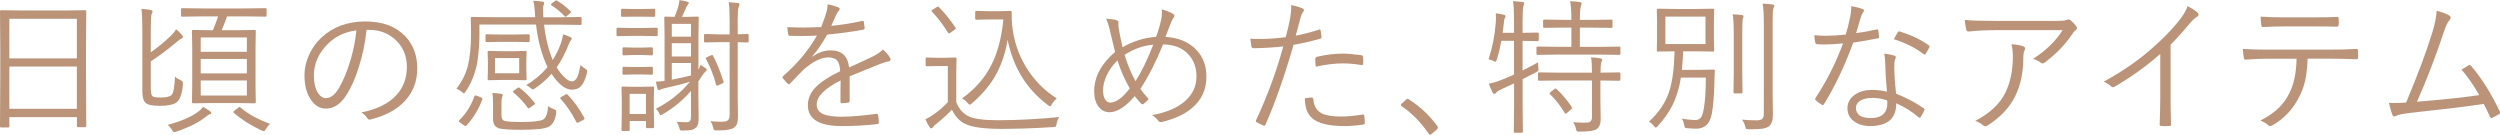<?xml version="1.0" encoding="UTF-8"?>
<svg id="Layer_2" data-name="Layer 2" xmlns="http://www.w3.org/2000/svg" viewBox="0 0 462.49 24.92">
  <g id="img">
    <g>
      <path d="M15.95,23.32c0,.14-.07.21-.21.21h-1.3c-.14,0-.21-.07-.21-.21v-1.65H1.73v1.7c0,.14-.06.21-.18.21H.21c-.14,0-.21-.07-.21-.21l.05-9.25v-5.21l-.05-6.8c0-.15.07-.22.21-.22l3.76.05h8.02l3.76-.05c.14,0,.21.07.21.22l-.05,6.12v5.89l.05,9.2ZM14.22,10.8V3.48H1.73v7.32h12.5ZM14.22,20.13v-7.82H1.73v7.82h12.5Z" fill="#ba9378"/>
      <path d="M33.84,15.53c-.12,1.81-.54,2.97-1.27,3.48-.59.38-1.6.57-3.02.57-1.31,0-2.18-.18-2.6-.54-.41-.36-.62-1.1-.62-2.21V5.59c0-1.79-.05-3.11-.16-3.94.64.03,1.2.09,1.67.18.26.07.38.16.38.28,0,.13-.06.29-.17.49-.11.19-.16,1.2-.16,3.02v4.05c1.35-.94,2.55-1.92,3.59-2.94.52-.48.88-.92,1.08-1.32.39.29.76.65,1.12,1.08.11.12.16.25.16.37,0,.11-.1.21-.29.28-.17.06-.62.4-1.36,1.03-1.37,1.14-2.8,2.2-4.3,3.18v4.76c0,.91.1,1.47.29,1.67.18.18.7.26,1.54.26.96,0,1.61-.14,1.95-.41.4-.32.64-1.47.7-3.45.27.26.62.47,1.05.66.27.11.41.26.41.47,0,.04,0,.11-.01.22ZM39.09,20.92c0,.1-.09.17-.28.21-.18.05-.39.19-.65.41-1.28,1.05-3.13,1.99-5.54,2.81-.16.05-.28.08-.37.08-.15,0-.29-.13-.41-.38-.24-.37-.5-.69-.8-.96,2.66-.71,4.62-1.59,5.88-2.62.26-.23.48-.46.65-.7.47.26.9.53,1.28.8.16.14.24.26.24.36ZM49.32,2.87c0,.14-.07.21-.22.21l-3.74-.05h-3.35c-.32.89-.65,1.74-1,2.56h2.78l3.32-.05c.14,0,.21.07.21.21l-.05,3.16v6.83l.05,3.16c0,.14-.07.21-.21.21l-3.32-.05h-4.75l-3.29.05c-.16,0-.24-.07-.24-.21l.05-3.16v-6.83l-.05-3.16c0-.14.08-.21.24-.21l3.29.05h.36c.43-1.05.74-1.9.94-2.56h-2.94l-3.69.05c-.15,0-.22-.07-.22-.21v-1.15c0-.14.07-.21.22-.21l3.69.05h7.96l3.74-.05c.15,0,.22.07.22.21v1.15ZM45.67,9.58v-2.65h-8.54v2.65h8.54ZM45.67,13.58v-2.68h-8.54v2.68h8.54ZM45.67,17.67v-2.79h-8.54v2.79h8.54ZM49.96,22.9c-.27.24-.51.54-.72.91-.16.29-.3.44-.44.44-.08,0-.22-.04-.44-.13-1.99-.93-3.69-2.01-5.09-3.24-.07-.05-.11-.1-.11-.15,0-.06.09-.16.26-.29l.62-.49c.13-.11.23-.16.29-.16.04,0,.1.04.17.11,1.3,1.14,3.12,2.14,5.45,3.01Z" fill="#ba9378"/>
      <path d="M67.81,5.51c-.25,2.43-.74,4.75-1.45,6.97-.61,1.92-1.31,3.53-2.11,4.83-1.09,1.85-2.41,2.78-3.97,2.78-1.15,0-2.11-.6-2.88-1.81-.71-1.13-1.07-2.58-1.07-4.32,0-1.34.31-2.67.92-3.97.55-1.16,1.29-2.17,2.21-3.03,2.14-1.99,4.83-2.99,8.09-2.99s5.66.91,7.41,2.73c1.49,1.55,2.23,3.54,2.23,5.97s-.8,4.46-2.39,6.12c-1.47,1.53-3.53,2.63-6.2,3.3-.1.03-.18.04-.24.04-.18,0-.34-.11-.46-.33-.24-.39-.59-.72-1.05-1,2.89-.57,5.06-1.64,6.5-3.22,1.28-1.41,1.92-3.15,1.92-5.23s-.76-3.84-2.29-5.15c-1.3-1.12-2.86-1.67-4.68-1.67h-.51ZM65.93,5.62c-2.13.27-3.88,1.1-5.26,2.48-1.73,1.71-2.6,3.65-2.6,5.84,0,1.44.27,2.56.82,3.35.4.58.86.87,1.37.87.92,0,1.76-.66,2.51-1.98.8-1.4,1.49-3.09,2.08-5.08.56-1.91.92-3.74,1.08-5.48Z" fill="#ba9378"/>
      <path d="M108.6,13.47c-.31,1.2-.69,2.03-1.15,2.49-.4.42-.96.63-1.66.63-1.2,0-2.45-.98-3.76-2.94-.86.98-1.87,1.88-3.02,2.68-.23.14-.37.21-.44.21-.11,0-.25-.09-.43-.26-.19-.2-.45-.38-.78-.54,1.49-.89,2.8-1.99,3.94-3.32-1.06-2.17-1.78-4.8-2.14-7.88h-10.47v2.4c0,.73-.06,1.69-.18,2.89-.11,1.11-.23,1.93-.36,2.47-.47,1.86-1.15,3.41-2.03,4.64-.13.22-.23.33-.3.33-.06,0-.19-.09-.4-.28-.33-.27-.65-.46-.98-.57,1.03-1.34,1.73-2.76,2.11-4.23.4-1.62.59-3.63.59-6.02l-.05-2.83c0-.14.07-.21.21-.21l3.81.05h7.91l-.08-1.08c-.06-.83-.15-1.49-.28-1.96.62.03,1.18.08,1.7.16.2.03.3.11.3.24s-.04.29-.11.46c-.05.12-.08.34-.08.65,0,.16,0,.32.01.49,0,.47.01.82.04,1.05h3.1l3.76-.05c.14,0,.21.07.21.21v1.05c0,.14-.07.21-.21.21l-3.76-.05h-2.97c.26,2.4.8,4.58,1.6,6.54.63-.98,1.14-2.03,1.53-3.14.17-.43.29-.96.38-1.6.47.12.92.29,1.34.49.19.08.28.17.28.28,0,.07-.06.18-.18.34-.09.1-.22.34-.38.73-.7,1.72-1.45,3.15-2.24,4.27.5.82,1.03,1.47,1.58,1.95.47.42.88.63,1.2.63.47,0,.83-.29,1.08-.87.16-.38.35-1.1.57-2.18.19.25.46.47.8.67.28.17.42.32.42.45,0,.08-.02.2-.07.37ZM89.23,18.39c-.65,1.77-1.62,3.37-2.91,4.8-.09.09-.15.13-.19.13-.04,0-.14-.04-.3-.13l-.67-.49c-.19-.14-.28-.24-.28-.3,0-.04.03-.09.09-.16,1.24-1.21,2.17-2.68,2.78-4.39.04-.13.11-.2.2-.2.07,0,.18.03.32.08l.7.28c.19.09.29.17.29.25,0,.04,0,.08-.03.13ZM97.99,7.58c0,.14-.07.21-.21.21l-2.52-.05h-2.73l-2.53.05c-.12,0-.18-.07-.18-.21v-1c0-.16.06-.24.18-.24l2.53.05h2.73l2.52-.05c.14,0,.21.08.21.24v1ZM97.42,14.63c0,.14-.07.21-.21.21l-2.29-.05h-2.21l-2.29.05c-.14,0-.21-.07-.21-.21l.05-1.7v-1.6l-.05-1.7c0-.14.07-.21.21-.21l2.29.05h2.21l2.29-.05c.14,0,.21.07.21.21l-.05,1.7v1.6l.05,1.7ZM102.9,20.9c-.2,1.38-.7,2.25-1.49,2.6-.74.34-2.41.51-5.02.51-1.98,0-3.3-.08-3.97-.24-.81-.22-1.21-.81-1.21-1.77v-2.62c0-1.04-.04-1.77-.11-2.19.66.04,1.2.09,1.62.17.19.03.29.11.29.24,0,.06-.04.18-.11.36-.09.21-.13.61-.13,1.19v2.19c0,.61.22.96.67,1.05.61.12,1.58.18,2.91.18,2.14,0,3.51-.15,4.1-.44.54-.29.86-1.12.95-2.48.29.21.64.39,1.05.54.31.11.46.24.46.41,0,.06,0,.16-.03.29ZM96.05,13.55v-2.81h-4.48v2.81h4.48ZM98.93,19.04c.04.06.05.11.05.13,0,.06-.08.15-.25.26l-.62.44c-.16.12-.27.18-.33.18s-.12-.05-.18-.15c-.66-.94-1.53-1.87-2.61-2.79-.07-.05-.11-.1-.11-.15,0-.06.08-.15.24-.25l.54-.38c.14-.1.24-.15.29-.15.06,0,.14.04.22.12.95.71,1.87,1.62,2.75,2.73ZM105.54,2.08c.07.06.11.11.11.15,0,.05-.07.14-.21.25l-.49.41c-.16.15-.27.22-.33.22-.05,0-.11-.04-.17-.12-.75-.79-1.55-1.45-2.41-1.99-.08-.06-.12-.11-.12-.16,0-.06.07-.15.2-.25l.57-.41c.1-.07.17-.11.22-.11.04,0,.1.03.16.08.77.42,1.6,1.06,2.48,1.92ZM108.08,21.77c.04.06.05.12.05.17,0,.09-.08.17-.24.25l-.79.41c-.14.08-.24.12-.3.12s-.12-.05-.18-.15c-.84-1.65-1.81-3.08-2.91-4.3-.05-.06-.08-.11-.08-.15,0-.04.09-.12.28-.22l.65-.38c.12-.07.21-.11.26-.11s.13.04.22.13c1.17,1.23,2.18,2.64,3.04,4.22Z" fill="#ba9378"/>
      <path d="M121.67,6.47c0,.15-.08.22-.22.22l-2.53-.05h-2.14l-2.52.05c-.14,0-.21-.07-.21-.22v-1.16c0-.12.07-.18.21-.18l2.52.05h2.14l2.53-.05c.15,0,.22.06.22.18v1.16ZM121.21,2.91c0,.13-.08.2-.22.2l-2.16-.03h-1.58l-2.16.03c-.13,0-.2-.07-.2-.2v-1.08c0-.14.07-.21.2-.21l2.16.05h1.58l2.16-.05c.15,0,.22.07.22.21v1.08ZM120.99,23.49c0,.14-.08.21-.22.21h-1.05c-.14,0-.21-.07-.21-.21v-1.11h-3.02v1.67c0,.12-.07.18-.21.18h-1.05c-.17,0-.25-.06-.25-.18l.05-3.86v-1.65l-.05-2.32c0-.14.08-.21.25-.21l2.12.05h1.28l2.16-.05c.14,0,.21.07.21.21l-.05,1.86v1.74l.05,3.67ZM120.78,10.02c0,.15-.08.22-.24.22l-1.95-.07h-1.27l-1.95.07c-.14,0-.21-.07-.21-.22v-1.05c0-.14.07-.21.21-.21l1.95.05h1.27l1.95-.05c.16,0,.24.07.24.21v1.05ZM120.78,13.61c0,.14-.08.21-.24.21l-1.95-.05h-1.27l-1.95.05c-.14,0-.21-.07-.21-.21v-1.05c0-.14.07-.21.21-.21l1.95.05h1.27l1.95-.05c.16,0,.24.07.24.21v1.05ZM119.5,21.09v-3.73h-3.02v3.73h3.02ZM130.74,12.95c0,.1-.07.19-.21.28-.13.09-.32.3-.55.65l-.78,1.16v2.86l.05,3.98c0,.79-.13,1.32-.38,1.6-.26.29-.56.47-.9.55-.32.08-.9.12-1.71.12-.25,0-.4-.03-.45-.08-.04-.04-.08-.2-.14-.46-.1-.38-.26-.74-.49-1.08.74.05,1.34.08,1.81.08.36,0,.59-.09.7-.28.1-.16.14-.44.14-.86v-4.65c-1.49,1.72-3.23,3.16-5.22,4.31-.16.11-.28.16-.37.16-.11,0-.2-.1-.28-.3-.15-.37-.36-.65-.62-.86,2.53-1.31,4.63-2.98,6.3-5.01-1.26.39-2.69.76-4.3,1.11-.62.14-.98.24-1.08.3-.22.11-.34.16-.36.16-.13,0-.22-.09-.26-.26-.11-.36-.21-.8-.3-1.33.47,0,1-.04,1.6-.13V6.45l-.05-3.2c0-.12.07-.18.21-.18l1.7.05c.24-.58.45-1.19.65-1.82.12-.39.2-.82.25-1.29.54.08,1.02.18,1.44.3.19.06.29.15.29.26,0,.05-.08.18-.24.38-.12.14-.22.33-.3.57-.23.55-.47,1.08-.72,1.6h.8l2.08-.05c.14,0,.21.06.21.18l-.05,3.59v6.06c.18-.36.3-.65.36-.88.34.17.69.38,1.03.65.11.08.16.18.16.29ZM127.83,6.78v-2.37h-3.55v2.37h3.55ZM127.83,10.44v-2.45h-3.55v2.45h3.55ZM127.83,13.95v-2.29h-3.55v3.08c1.41-.27,2.59-.54,3.55-.79ZM138.5,7.65c0,.14-.08.21-.22.21-.02,0-.1,0-.24-.01-.47,0-1-.02-1.57-.04v9.61l.05,4.05c0,.65-.06,1.13-.18,1.45-.11.26-.29.49-.54.69-.48.34-1.39.51-2.73.51h-.46c-.29,0-.46-.03-.51-.08-.06-.05-.11-.2-.16-.44-.11-.43-.27-.83-.49-1.19.55.07,1.22.11,1.99.11.64,0,1.06-.1,1.25-.29.19-.18.29-.54.29-1.08V7.8h-1.96l-2.57.05c-.14,0-.21-.07-.21-.21v-1.13c0-.15.07-.22.21-.22l2.57.07h1.96v-2.65c0-1.56-.06-2.66-.18-3.3.42.02.98.06,1.67.13.22.04.33.12.33.25,0,.11-.05.29-.16.54-.11.21-.17.98-.17,2.32v2.7l1.81-.07c.15,0,.22.07.22.22v1.13ZM133.84,15.04c.03.08.04.13.04.15,0,.08-.09.16-.28.25l-.65.3c-.17.08-.27.12-.32.12-.06,0-.11-.06-.15-.18-.47-1.75-1.09-3.34-1.87-4.77-.03-.06-.04-.11-.04-.13,0-.08.1-.16.29-.24l.62-.28c.16-.06.25-.09.26-.09.04,0,.09.04.15.12.71,1.33,1.36,2.91,1.94,4.76Z" fill="#ba9378"/>
      <path d="M153.11.8c.8.14,1.47.34,2.02.59.14.07.21.17.21.3,0,.11-.05.2-.16.29-.16.17-.32.42-.49.76-.2.43-.5,1.11-.91,2.04,1.99-.19,3.88-.49,5.7-.9.09-.02.15-.03.18-.03.06,0,.11.05.14.15.11.73.16,1.13.16,1.19,0,.18-.12.29-.36.33-2,.35-4.2.65-6.58.88-.91,1.62-1.82,2.96-2.76,4.02l.03.07c1.08-.78,2.21-1.17,3.38-1.17,2.05,0,3.18,1.05,3.4,3.16,1.67-.75,3.07-1.39,4.21-1.94.87-.42,1.56-.88,2.06-1.38.63.55,1.07,1.08,1.32,1.57.06.11.09.21.09.29,0,.18-.12.29-.36.33-.44.07-.94.22-1.49.44-.65.27-1.67.69-3.07,1.24-1.11.44-1.99.8-2.65,1.08v4.54c0,.19-.1.3-.29.33-.36.07-.75.11-1.17.11-.16,0-.24-.11-.24-.33,0-1.67,0-2.97.03-3.89-2.95,1.48-4.43,2.97-4.43,4.48,0,.84.43,1.43,1.29,1.79.74.3,1.85.45,3.32.45,1.65,0,3.8-.18,6.43-.53.04,0,.06-.01.08-.01.11,0,.18.07.22.2.11.54.16.98.16,1.32,0,.21-.07.33-.21.37-1.99.25-4.21.38-6.68.38-4.16,0-6.24-1.29-6.24-3.86,0-1.25.5-2.37,1.5-3.38.93-.94,2.42-1.91,4.47-2.91-.03-.98-.24-1.67-.63-2.06-.35-.33-.9-.5-1.63-.49-1.29.03-2.77.76-4.43,2.19-.54.51-1.39,1.39-2.57,2.64-.08.1-.15.15-.22.15-.05,0-.11-.03-.17-.09-.35-.32-.67-.67-.95-1.05-.04-.09-.07-.15-.07-.18,0-.05.04-.12.12-.2,2.63-2.29,4.72-4.79,6.26-7.5-.93.05-1.91.08-2.93.08-.65,0-1.35-.01-2.1-.04-.17,0-.26-.09-.29-.26-.09-.49-.14-.94-.16-1.34.94.04,1.9.07,2.87.07,1.12,0,2.25-.03,3.39-.09.49-1.24.81-2.14.96-2.7.15-.5.22-.93.22-1.28v-.18Z" fill="#ba9378"/>
      <path d="M195.97,21.65c-.26.37-.43.8-.51,1.28-.04.27-.1.44-.16.49-.05.04-.21.07-.46.09-3.51.22-6.7.33-9.58.33-3.19,0-5.41-.3-6.64-.9-1.07-.48-1.91-1.37-2.52-2.66-.81.87-1.78,1.75-2.91,2.65-.3.25-.49.44-.57.57-.11.16-.21.24-.32.24-.13,0-.24-.07-.33-.21-.3-.49-.56-.98-.78-1.46.6-.3,1.15-.62,1.65-.98.82-.57,1.65-1.3,2.5-2.18v-6.7h-2l-1.89.05c-.14,0-.21-.07-.21-.22v-1.19c0-.14.07-.21.21-.21l1.89.05h1.46l1.95-.05c.14,0,.21.07.21.21l-.05,2.54v5.51c.49,1.27,1.27,2.14,2.32,2.64.99.47,2.79.7,5.4.7,3.65,0,7.43-.2,11.34-.59ZM176.75,5.1c.04.07.07.12.07.16,0,.05-.07.13-.2.22l-.71.51c-.18.13-.29.2-.36.2-.05,0-.11-.05-.18-.16-.92-1.49-1.91-2.78-2.95-3.85-.07-.07-.11-.12-.11-.16,0-.06.07-.14.2-.22l.74-.46c.15-.09.25-.13.29-.13.04,0,.08.03.13.08,1.05,1.05,2.08,2.32,3.09,3.81ZM195.48,18.19c-.39.36-.68.72-.88,1.08-.13.26-.25.38-.36.38-.05,0-.18-.07-.38-.21-3.96-2.97-6.44-7-7.45-12.08-.46,2.74-1.32,5.13-2.58,7.16-1.02,1.64-2.38,3.19-4.09,4.64-.17.14-.28.21-.34.21s-.2-.11-.41-.33c-.32-.38-.67-.65-1.03-.83,2.43-1.73,4.27-3.83,5.5-6.3,1.13-2.28,1.85-5.04,2.15-8.31h-2.81l-2.14.05c-.17,0-.25-.07-.25-.21v-1.21c0-.14.08-.21.25-.21l2.14.05h1.83l2.29-.05c.16,0,.24.08.24.24v.79c0,.94.08,1.84.22,2.69.43,2.72,1.4,5.19,2.91,7.41,1.37,2.04,3.1,3.72,5.18,5.04Z" fill="#ba9378"/>
      <path d="M213.87,6.8c.38-.98.69-2.01.92-3.07.11-.52.17-.98.17-1.38,0-.2-.01-.41-.04-.62.7.17,1.4.44,2.08.82.18.11.26.23.26.38,0,.11-.05.24-.16.37-.19.22-.37.57-.54,1.05-.04.11-.19.49-.44,1.13-.18.47-.35.92-.51,1.34,2.49.16,4.42.99,5.79,2.49,1.19,1.3,1.78,2.93,1.78,4.88,0,2.4-.91,4.35-2.73,5.85-1.37,1.14-3.21,1.98-5.51,2.52-.09.02-.17.03-.24.03-.17,0-.32-.1-.46-.3-.29-.4-.67-.73-1.13-.99,2.7-.48,4.77-1.38,6.22-2.69,1.34-1.22,2.02-2.71,2.02-4.47,0-1.64-.5-3.01-1.52-4.1-1.1-1.19-2.65-1.8-4.67-1.83-1.22,3.06-2.62,5.8-4.19,8.23.33.5.84,1.12,1.52,1.86-.32.4-.62.71-.9.91-.07.05-.14.08-.22.08-.1,0-.19-.05-.29-.15-.44-.47-.83-.93-1.16-1.37-1.7,2-3.25,2.99-4.67,2.99-.83,0-1.51-.35-2.04-1.05-.53-.7-.79-1.65-.79-2.83,0-2.63,1.29-5.05,3.86-7.26-.21-.82-.5-2.03-.87-3.64-.25-1.11-.5-1.95-.78-2.52.81.04,1.46.13,1.95.28.22.07.33.21.33.42,0,.04,0,.08-.01.15,0,.06-.01.13-.01.2,0,.2.04.56.12,1.07.22,1.2.44,2.25.67,3.16,1.97-1.14,4.03-1.78,6.18-1.92ZM206.73,11.18c-.88.84-1.56,1.79-2.04,2.86-.42.93-.63,1.83-.63,2.7,0,.73.15,1.31.43,1.73.25.34.54.51.88.51,1.07,0,2.28-.87,3.63-2.62-.93-1.62-1.69-3.34-2.27-5.18ZM208.04,10.15c.61,1.95,1.28,3.57,2.03,4.86,1.07-1.65,2.17-3.9,3.28-6.75-1.89.18-3.66.8-5.31,1.89Z" fill="#ba9378"/>
      <path d="M239.71,6.59c1.21-.21,2.65-.58,4.3-1.11.04-.02.09-.03.13-.03.11,0,.17.07.18.21.06.34.11.71.15,1.11v.11c0,.16-.09.26-.28.3-1.82.5-3.45.87-4.89,1.11-1.64,5.71-3.37,10.63-5.18,14.75-.06.14-.14.21-.22.21-.04,0-.11-.02-.18-.05-.36-.13-.78-.33-1.27-.59-.09-.05-.13-.13-.13-.22,0-.04,0-.07.03-.12,2.07-4.41,3.76-8.97,5.05-13.68-1.74.19-3.56.3-5.46.33-.25,0-.39-.09-.43-.28-.09-.62-.16-1.12-.21-1.48.34.04.91.05,1.7.05,1.5,0,3.12-.11,4.86-.33.33-1.23.59-2.36.79-3.4.15-.84.22-1.55.22-2.12,0-.15,0-.29-.03-.41.82.14,1.54.35,2.17.62.14.05.21.15.21.29,0,.12-.07.27-.21.44-.18.23-.32.58-.43,1.05-.11.39-.27.97-.47,1.75-.17.67-.3,1.16-.4,1.49ZM241.38,18.19c.51-.1.93-.15,1.27-.15.18,0,.28.09.3.26.1,1.27.6,2.15,1.52,2.64.77.41,1.97.62,3.59.62,1.07,0,2.4-.12,3.99-.36.07,0,.12-.01.14-.01.11,0,.17.07.19.2.07.44.11.87.11,1.31,0,.21-.1.33-.3.34-1.11.18-2.29.28-3.53.28-2.87,0-4.86-.5-5.95-1.49-.85-.73-1.29-1.94-1.32-3.64ZM243.41,12.34c-.06-.47-.09-.94-.09-1.44,0-.21.12-.35.36-.41,1.69-.38,3.26-.57,4.72-.57.82,0,1.93.09,3.35.28.25.04.38.13.41.29.03.25.04.53.04.84,0,.13,0,.25-.01.34-.02.25-.09.37-.22.37-.04,0-.08,0-.12-.01-1.22-.2-2.38-.3-3.47-.3-1.48,0-3.13.2-4.96.61Z" fill="#ba9378"/>
      <path d="M260.4,18.27c.06,0,.16.05.3.16,1.97,1.25,3.7,2.87,5.18,4.86.09.14.13.25.13.33,0,.11-.06.22-.18.32l-.98.82c-.13.11-.22.16-.26.16-.11,0-.22-.07-.3-.21-1.47-2.12-3.12-3.8-4.97-5.05-.12-.08-.18-.14-.18-.18,0-.07.04-.16.13-.28l.84-.75c.11-.11.2-.17.29-.17Z" fill="#ba9378"/>
      <path d="M284.67,7.4c0,.14-.08.21-.24.21l-2.6-.05h-.16v5.48c1.03-.51,1.99-1.02,2.89-1.52,0,.14-.01.29-.01.44,0,.22.01.43.04.62.02.15.03.26.03.32,0,.16-.15.32-.46.47-1.38.71-2.21,1.13-2.48,1.27v4.92l.05,4.77c0,.15-.08.22-.24.22h-1.23c-.14,0-.21-.07-.21-.22l.05-4.75v-4.17l-2.37,1.11c-.47.22-.76.41-.9.57-.14.18-.26.28-.37.28h-.04c-.12,0-.22-.1-.32-.3-.25-.49-.47-1.02-.67-1.57.79-.17,1.58-.41,2.37-.73,1.23-.51,2-.83,2.29-.98v-6.24h-2.35c-.25,1.36-.52,2.5-.82,3.43-.11.29-.19.44-.26.44-.09,0-.22-.05-.41-.16-.29-.15-.58-.24-.88-.28.73-2.21,1.18-4.46,1.34-6.75.03-.4.04-.73.04-1.02s-.01-.53-.04-.74c.42.03.91.11,1.45.25.24.05.36.15.36.29,0,.07-.04.18-.13.33-.09.17-.14.4-.16.7-.02.09-.06.44-.12,1.05-.04.39-.09.71-.13.98h2.11v-2.16c0-1.65-.06-2.89-.18-3.7.4.02.98.07,1.73.15.22.03.33.11.33.26,0,.06-.04.22-.13.46-.11.32-.17,1.24-.17,2.78v2.21h.16l2.6-.05c.16,0,.24.07.24.21v1.16ZM299.77,9.94c0,.14-.07.21-.21.21l-3.73-.05h-7.65l-3.72.05c-.15,0-.22-.07-.22-.21v-1.15c0-.12.07-.18.22-.18l3.72.05h2.52v-3.56h-1.59l-3.4.05c-.16,0-.24-.07-.24-.21v-1.11c0-.14.08-.21.24-.21l3.4.05h1.59c0-1.59-.08-2.74-.24-3.45.66.02,1.25.07,1.78.16.24.04.36.11.36.24,0,.09-.04.25-.13.49-.13.38-.2,1.23-.2,2.57h2.37l3.45-.05c.15,0,.22.07.22.21v1.11c0,.14-.08.21-.22.21l-3.45-.05h-2.37v3.56h3.56l3.73-.05c.14,0,.21.06.21.18v1.15ZM299.75,14.73c0,.14-.08.21-.22.21l-3.46-.05v3.72l.05,3.45c0,.86-.25,1.47-.75,1.83-.44.31-1.49.46-3.16.46-.27,0-.44-.03-.5-.08-.05-.05-.11-.21-.17-.46-.12-.52-.3-.92-.54-1.21.62.06,1.28.09,1.98.09.22,0,.44,0,.66-.01.58-.03.87-.36.87-1.02v-6.78h-6.08l-3.69.05c-.15,0-.22-.07-.22-.21v-1.12c0-.14.08-.21.22-.21l3.69.05h6.08c0-1.39-.06-2.33-.18-2.83.66.03,1.24.09,1.73.18.24.06.36.15.36.25,0,.04-.06.19-.17.46-.11.21-.16.84-.16,1.89v.05l3.46-.05c.15,0,.22.07.22.21v1.12ZM290.8,19.84c.04.06.07.11.07.13,0,.04-.07.12-.22.25l-.7.62c-.16.13-.27.2-.33.2-.05,0-.11-.05-.16-.15-.79-1.34-1.7-2.5-2.73-3.48-.06-.07-.09-.12-.09-.15,0-.04.08-.13.25-.26l.63-.49c.11-.09.2-.13.26-.13.04,0,.09.03.16.08.92.83,1.88,1.95,2.86,3.38Z" fill="#ba9378"/>
      <path d="M317.23,13.13c-.05,1.07-.08,1.91-.08,2.5-.06,2.16-.21,3.94-.46,5.34-.33,1.89-1.29,2.83-2.86,2.83-.63,0-1.18-.03-1.65-.08-.27-.03-.43-.07-.47-.12-.05-.05-.1-.21-.15-.47-.05-.43-.2-.83-.43-1.19.98.18,1.84.26,2.56.26.5,0,.87-.22,1.11-.67.16-.3.29-.8.41-1.49.24-1.45.36-3.34.36-5.68h-4.61c-.32,1.99-.85,3.71-1.6,5.18-.65,1.28-1.55,2.55-2.7,3.81-.16.18-.28.26-.36.26-.07,0-.18-.11-.34-.33-.2-.26-.5-.51-.9-.78,1.82-1.68,3.06-3.53,3.73-5.56.59-1.79.92-4.28,1-7.45l-3.08.05c-.14,0-.21-.07-.21-.21l.05-2.33v-2.86l-.05-2.32c0-.14.07-.21.21-.21l3.11.05h3.97l3.1-.05c.15,0,.22.07.22.21l-.05,2.32v2.86l.05,2.33c0,.14-.07.21-.22.21l-3.1-.05h-2.41c-.05,1.22-.13,2.36-.24,3.43h3.67l2.16-.05c.18,0,.28.08.28.25ZM315.51,8.15V3.07h-7.42v5.08h7.42ZM322.55,3.03s-.04.16-.13.42c-.07.29-.11,1.23-.11,2.81v7.32l.05,3.49c0,.14-.08.21-.25.21h-1.21c-.14,0-.21-.07-.21-.21l.05-3.49v-7.29c0-1.71-.07-2.93-.2-3.64.49.02,1.06.06,1.7.13.2.03.3.11.3.25ZM328.26,1.08s-.07.22-.2.51c-.09.25-.13,1.03-.13,2.35v13.25l.05,4.07c0,1.05-.26,1.77-.79,2.14-.33.22-.75.36-1.24.42-.47.06-1.29.09-2.45.09-.27,0-.44-.03-.49-.08-.03-.04-.08-.21-.17-.49-.11-.44-.3-.84-.57-1.21.79.09,1.67.13,2.62.13.57,0,.95-.09,1.13-.28.18-.18.28-.51.28-1.02V3.97c0-1.38-.08-2.48-.22-3.3.68.03,1.28.08,1.82.16.24.04.36.12.36.25Z" fill="#ba9378"/>
      <path d="M343.36,6.13c1.37-.18,2.62-.41,3.76-.67.06-.02.11-.03.15-.03.11,0,.18.06.2.18.06.34.11.73.14,1.16v.11c0,.12-.08.2-.25.22-1.24.25-2.74.51-4.51.78-1.63,4.39-3.44,8.2-5.43,11.4-.07.11-.15.16-.22.16-.05,0-.12-.03-.21-.08-.45-.27-.81-.54-1.08-.82-.08-.06-.12-.13-.12-.2s.03-.15.09-.25c2.04-3.07,3.73-6.42,5.08-10.06-1.35.13-2.49.2-3.4.2-.54,0-1.01-.02-1.42-.05-.18-.02-.29-.13-.33-.33-.08-.34-.13-.79-.16-1.34.77.07,1.48.11,2.14.11,1.04,0,2.27-.07,3.66-.22.28-.87.55-1.92.8-3.15.15-.71.22-1.32.22-1.82v-.29c.89.15,1.59.33,2.11.54.16.05.24.15.24.3,0,.12-.07.26-.21.4-.11.13-.24.41-.38.84-.3.98-.58,1.95-.86,2.91ZM349.08,16.94c-.18-1.92-.29-3.69-.33-5.29,0-.59-.05-1.16-.16-1.73.78.09,1.39.21,1.83.36.2.05.3.16.3.32,0,.08-.06.24-.17.49-.07.2-.11.62-.11,1.27,0,1.34.11,3,.33,4.97,1.92.76,3.62,1.67,5.1,2.7.12.07.17.14.17.21,0,.04-.02.12-.07.22-.09.24-.3.63-.65,1.19-.06.09-.13.13-.2.13s-.14-.04-.22-.11c-1.09-.97-2.46-1.82-4.11-2.57.03,2.81-1.59,4.22-4.84,4.22-1.21,0-2.21-.31-3.01-.92-.78-.6-1.17-1.39-1.17-2.37,0-1.07.49-1.93,1.46-2.57.84-.55,1.88-.83,3.12-.83.84,0,1.75.11,2.7.32ZM349.11,18.56c-.95-.3-1.83-.45-2.65-.45-1.09,0-1.91.2-2.46.61-.44.33-.66.73-.66,1.23,0,1.26.93,1.89,2.78,1.89,1.11,0,1.92-.29,2.43-.88.4-.46.59-1.04.59-1.74,0-.33,0-.55-.03-.65ZM350.35,7.25c.06-.11.19-.34.4-.71.13-.24.23-.41.3-.53.09-.14.18-.21.26-.21.05,0,.12.01.2.04,2.08.65,3.85,1.5,5.3,2.54.1.08.14.16.14.24,0,.06-.03.15-.09.25-.19.4-.4.76-.62,1.07-.07.1-.14.15-.2.15-.04,0-.1-.03-.18-.08-1.57-1.2-3.41-2.11-5.51-2.76Z" fill="#ba9378"/>
      <path d="M363.46,3.69c1.28.12,3.14.18,5.56.18h11.23c1.02,0,1.69-.05,2.02-.16.18-.07.31-.11.41-.11.11,0,.25.06.41.18.4.35.73.7.99,1.05.1.11.15.23.15.36,0,.17-.09.31-.28.42-.15.09-.35.32-.59.69-1.27,1.92-2.99,3.69-5.15,5.31-.11.08-.22.12-.33.12-.14,0-.26-.05-.37-.15-.36-.29-.83-.52-1.41-.69,2.37-1.51,4.2-3.28,5.48-5.31h-12.34c-1.79,0-3.46.08-5.02.25h-.08c-.2,0-.33-.1-.37-.3-.14-.57-.24-1.19-.3-1.86ZM365.44,22.35c2.72-1.42,4.59-3.19,5.59-5.3.9-1.87,1.34-4.09,1.34-6.64,0-.76-.08-1.51-.25-2.23.91.06,1.63.18,2.14.37.25.1.37.24.37.44,0,.1-.04.22-.11.36-.14.26-.21.69-.21,1.32,0,2.73-.51,5.13-1.54,7.19-1.04,2.07-2.72,3.85-5.06,5.34-.17.1-.32.15-.45.15-.14,0-.26-.05-.37-.15-.36-.33-.84-.61-1.45-.83Z" fill="#ba9378"/>
      <path d="M401.55,8.27v9.82c0,1.53.03,3.16.08,4.89,0,.03.01.05.01.08,0,.16-.09.24-.28.24-.25.02-.52.03-.79.03s-.52,0-.78-.03c-.18,0-.26-.11-.26-.32.07-2.13.11-3.73.11-4.81v-8.2c-2.53,2.24-5.36,4.27-8.48,6.09-.1.05-.18.08-.26.08-.12,0-.25-.06-.37-.18-.28-.28-.73-.57-1.34-.86,3.23-1.77,6.03-3.67,8.4-5.7,2.13-1.82,3.87-3.56,5.23-5.22,1.02-1.23,1.64-2.25,1.86-3.05.9.47,1.52.87,1.86,1.21.12.11.18.24.18.37,0,.17-.1.3-.29.4-.33.16-.83.63-1.5,1.42-1.1,1.33-2.22,2.57-3.38,3.73Z" fill="#ba9378"/>
      <path d="M426.9,10.85c-.07,1.71-.23,3.11-.49,4.21-.25,1.05-.62,2.04-1.13,2.97-1.12,2.19-2.71,3.88-4.77,5.08-.24.15-.42.22-.54.22-.11,0-.21-.04-.3-.13-.32-.31-.82-.61-1.5-.9,1.42-.74,2.56-1.52,3.4-2.35.74-.72,1.37-1.58,1.88-2.58.88-1.64,1.35-3.81,1.41-6.51h-5.51c-1.06,0-2.36.06-3.89.17h-.08c-.16,0-.26-.14-.3-.41-.06-.36-.12-.88-.16-1.57,1.3.09,2.78.13,4.43.13h11.69c1.87,0,3.51-.04,4.9-.13.2,0,.3.15.3.44v1.13c0,.23-.12.34-.36.34-2.05-.07-3.66-.11-4.83-.11h-4.17ZM418.21,3.08c1.33.09,2.78.13,4.35.13h5.23c2.08,0,3.6-.03,4.56-.08h.07c.15,0,.22.12.22.36.02.18.03.36.03.54s0,.37-.03.53c0,.26-.11.38-.32.38-.98-.04-2.49-.05-4.54-.05h-5.23c-1.41,0-2.69.04-3.86.11h-.08c-.16,0-.25-.12-.28-.36-.06-.48-.11-1-.13-1.56Z" fill="#ba9378"/>
      <path d="M450.78,1.98c1.1.3,1.9.61,2.4.94.12.09.18.2.18.34s-.07.3-.21.47c-.34.37-.67,1.02-.97,1.96-1.59,4.76-3.27,9.13-5.05,13.13,5.03-.41,8.86-.82,11.51-1.23-.97-1.74-2.06-3.31-3.27-4.72.12-.07.34-.21.69-.41.25-.16.44-.28.58-.36.1-.05.18-.08.24-.08.1,0,.2.07.3.22,1.95,2.29,3.7,5.07,5.25,8.35.04.08.07.15.07.22,0,.11-.07.22-.2.32-.36.21-.76.43-1.2.65-.06.04-.12.05-.17.05-.11,0-.22-.1-.32-.29-.47-1.03-.85-1.8-1.13-2.31-2.81.43-7.24.97-13.28,1.62-1.52.17-2.44.34-2.75.51-.19.12-.36.18-.49.18-.17,0-.29-.1-.38-.29-.16-.37-.37-1.12-.65-2.24.4.04.8.05,1.21.05.48,0,1.14-.03,1.98-.08,2.13-5.07,3.74-9.36,4.82-12.88.5-1.6.78-2.98.84-4.15Z" fill="#ba9378"/>
    </g>
  </g>
</svg>
